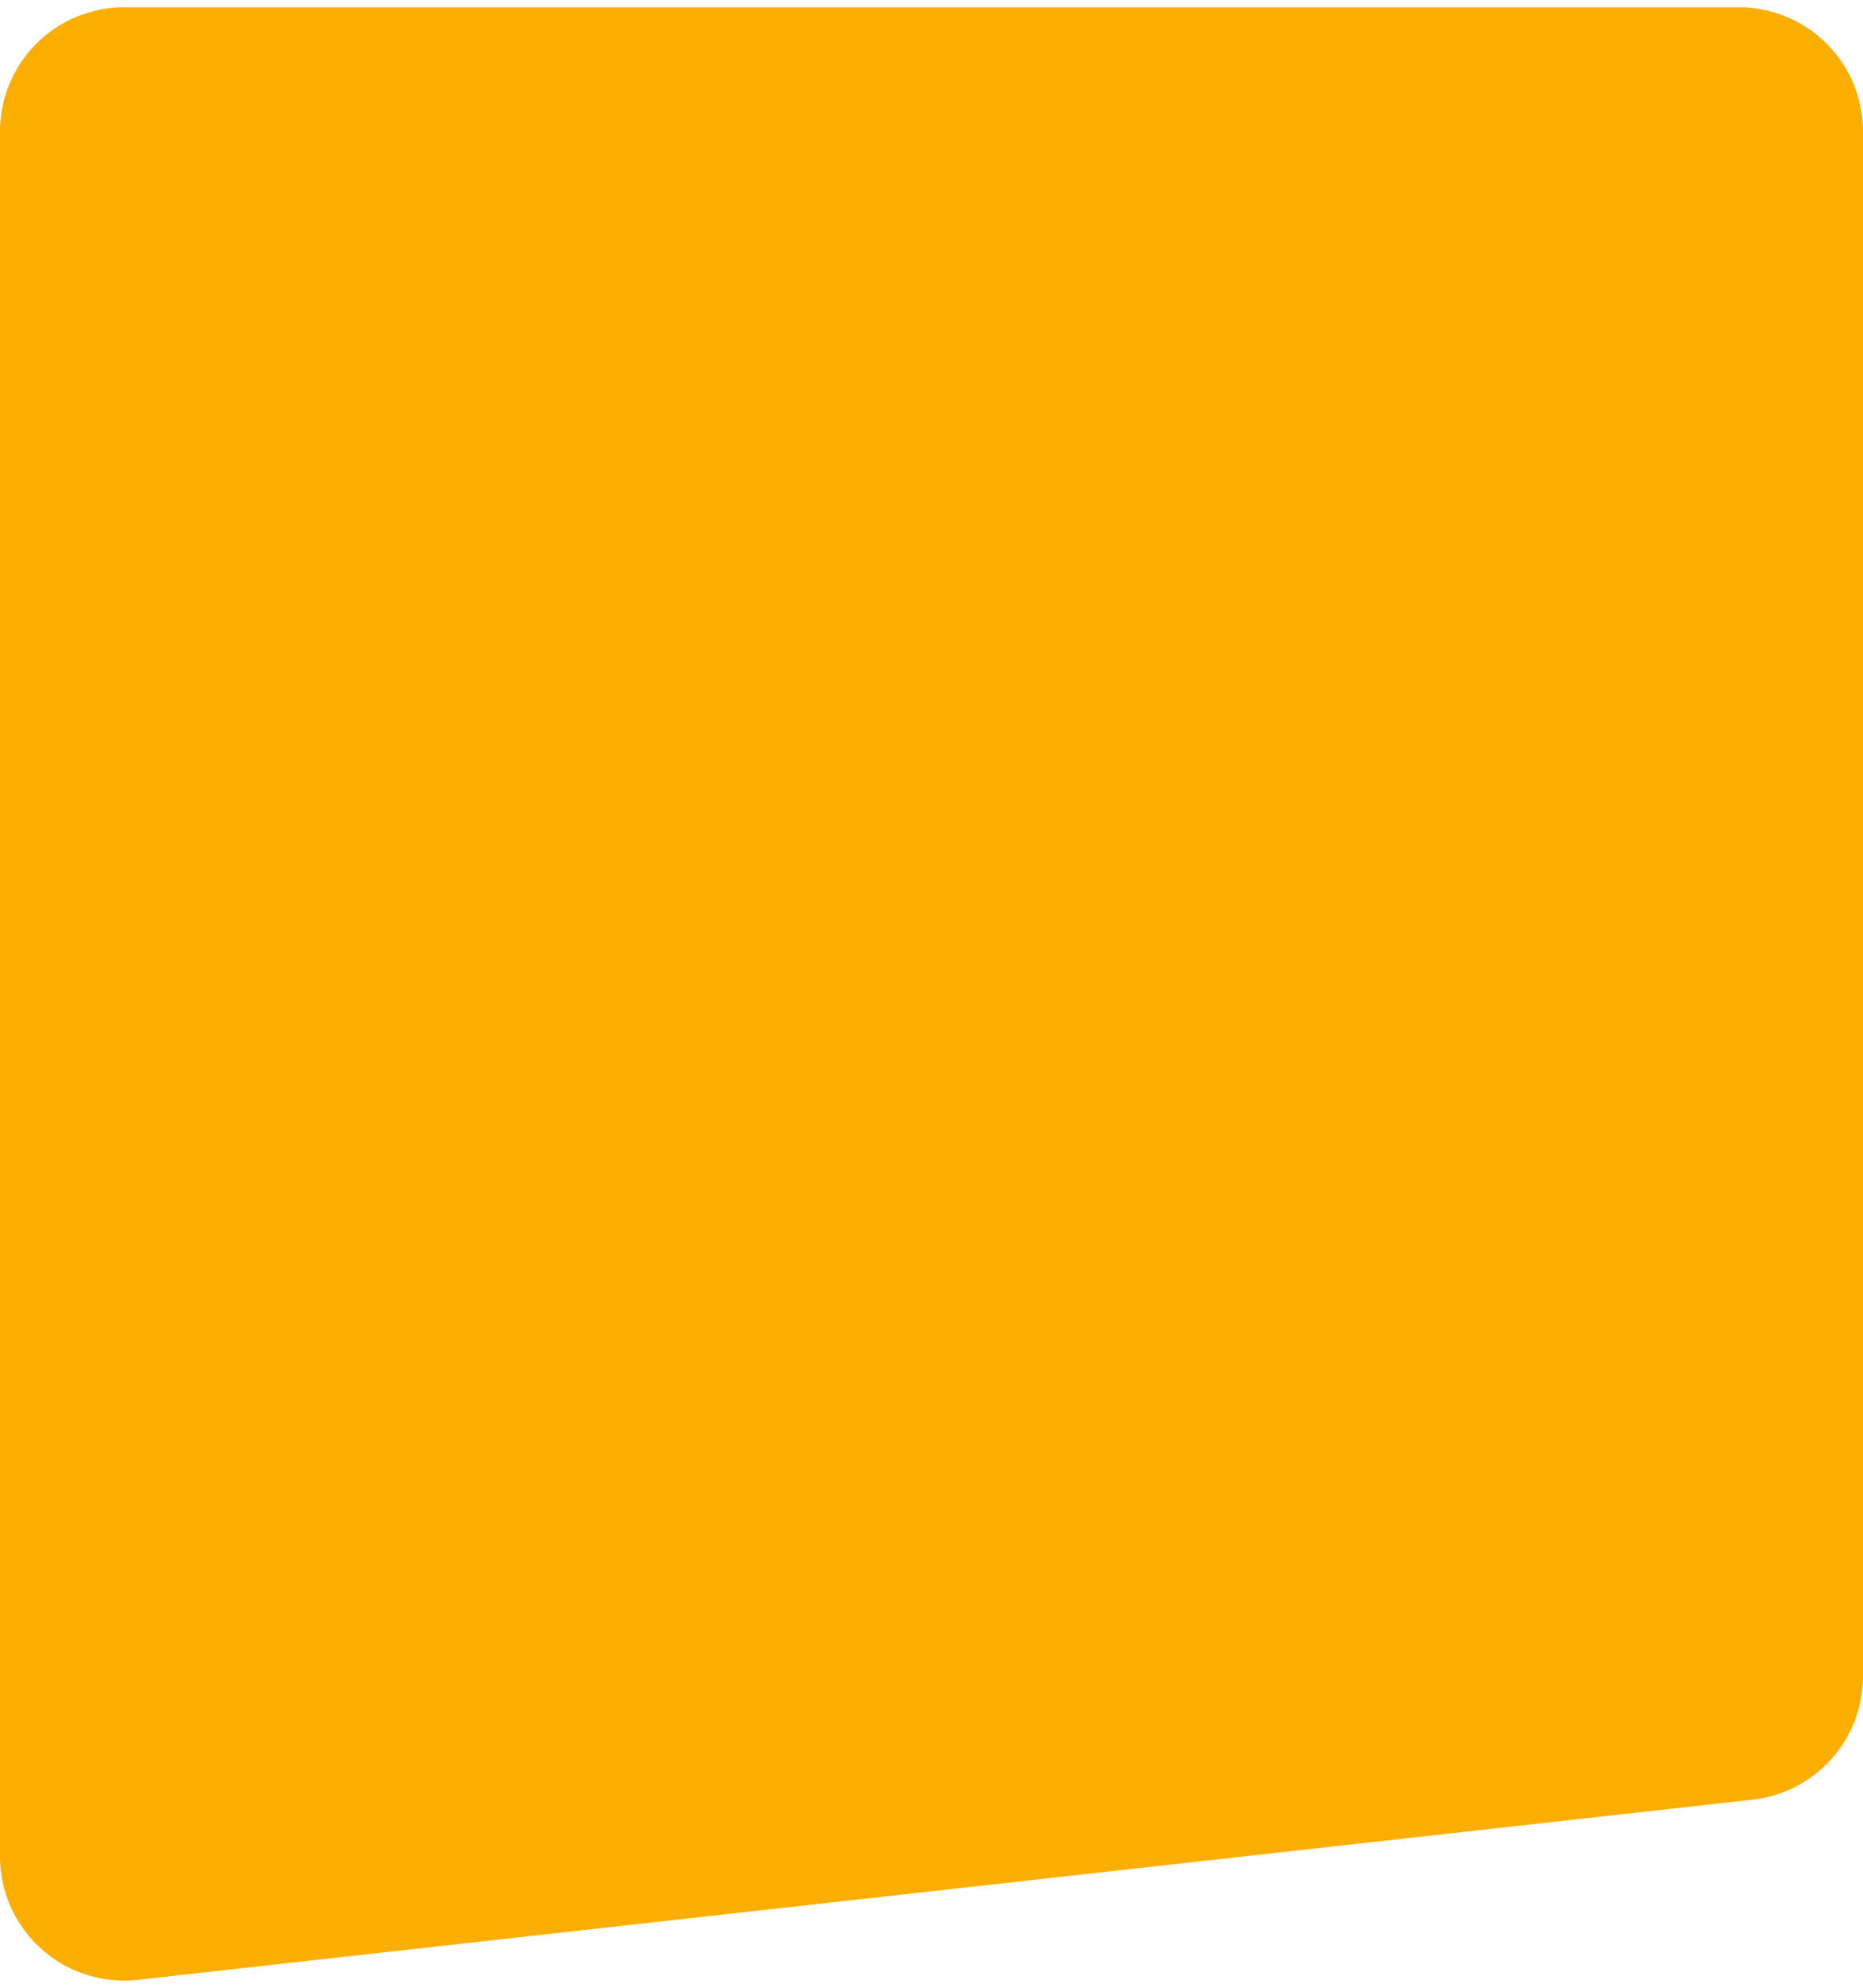 <svg
    xmlns="http://www.w3.org/2000/svg"
    width="60"
    height="64"
    viewBox="0 0 60 63.53"
>
    <path
        d="M0,4A4,4,0,0,1,4,0H56a4,4,0,0,1,4,4V53.734a4,4,0,0,1-3.557,3.975l-52,5.8A4,4,0,0,1,0,59.529Z"
        fill="#F9AE00"
    />
</svg>
